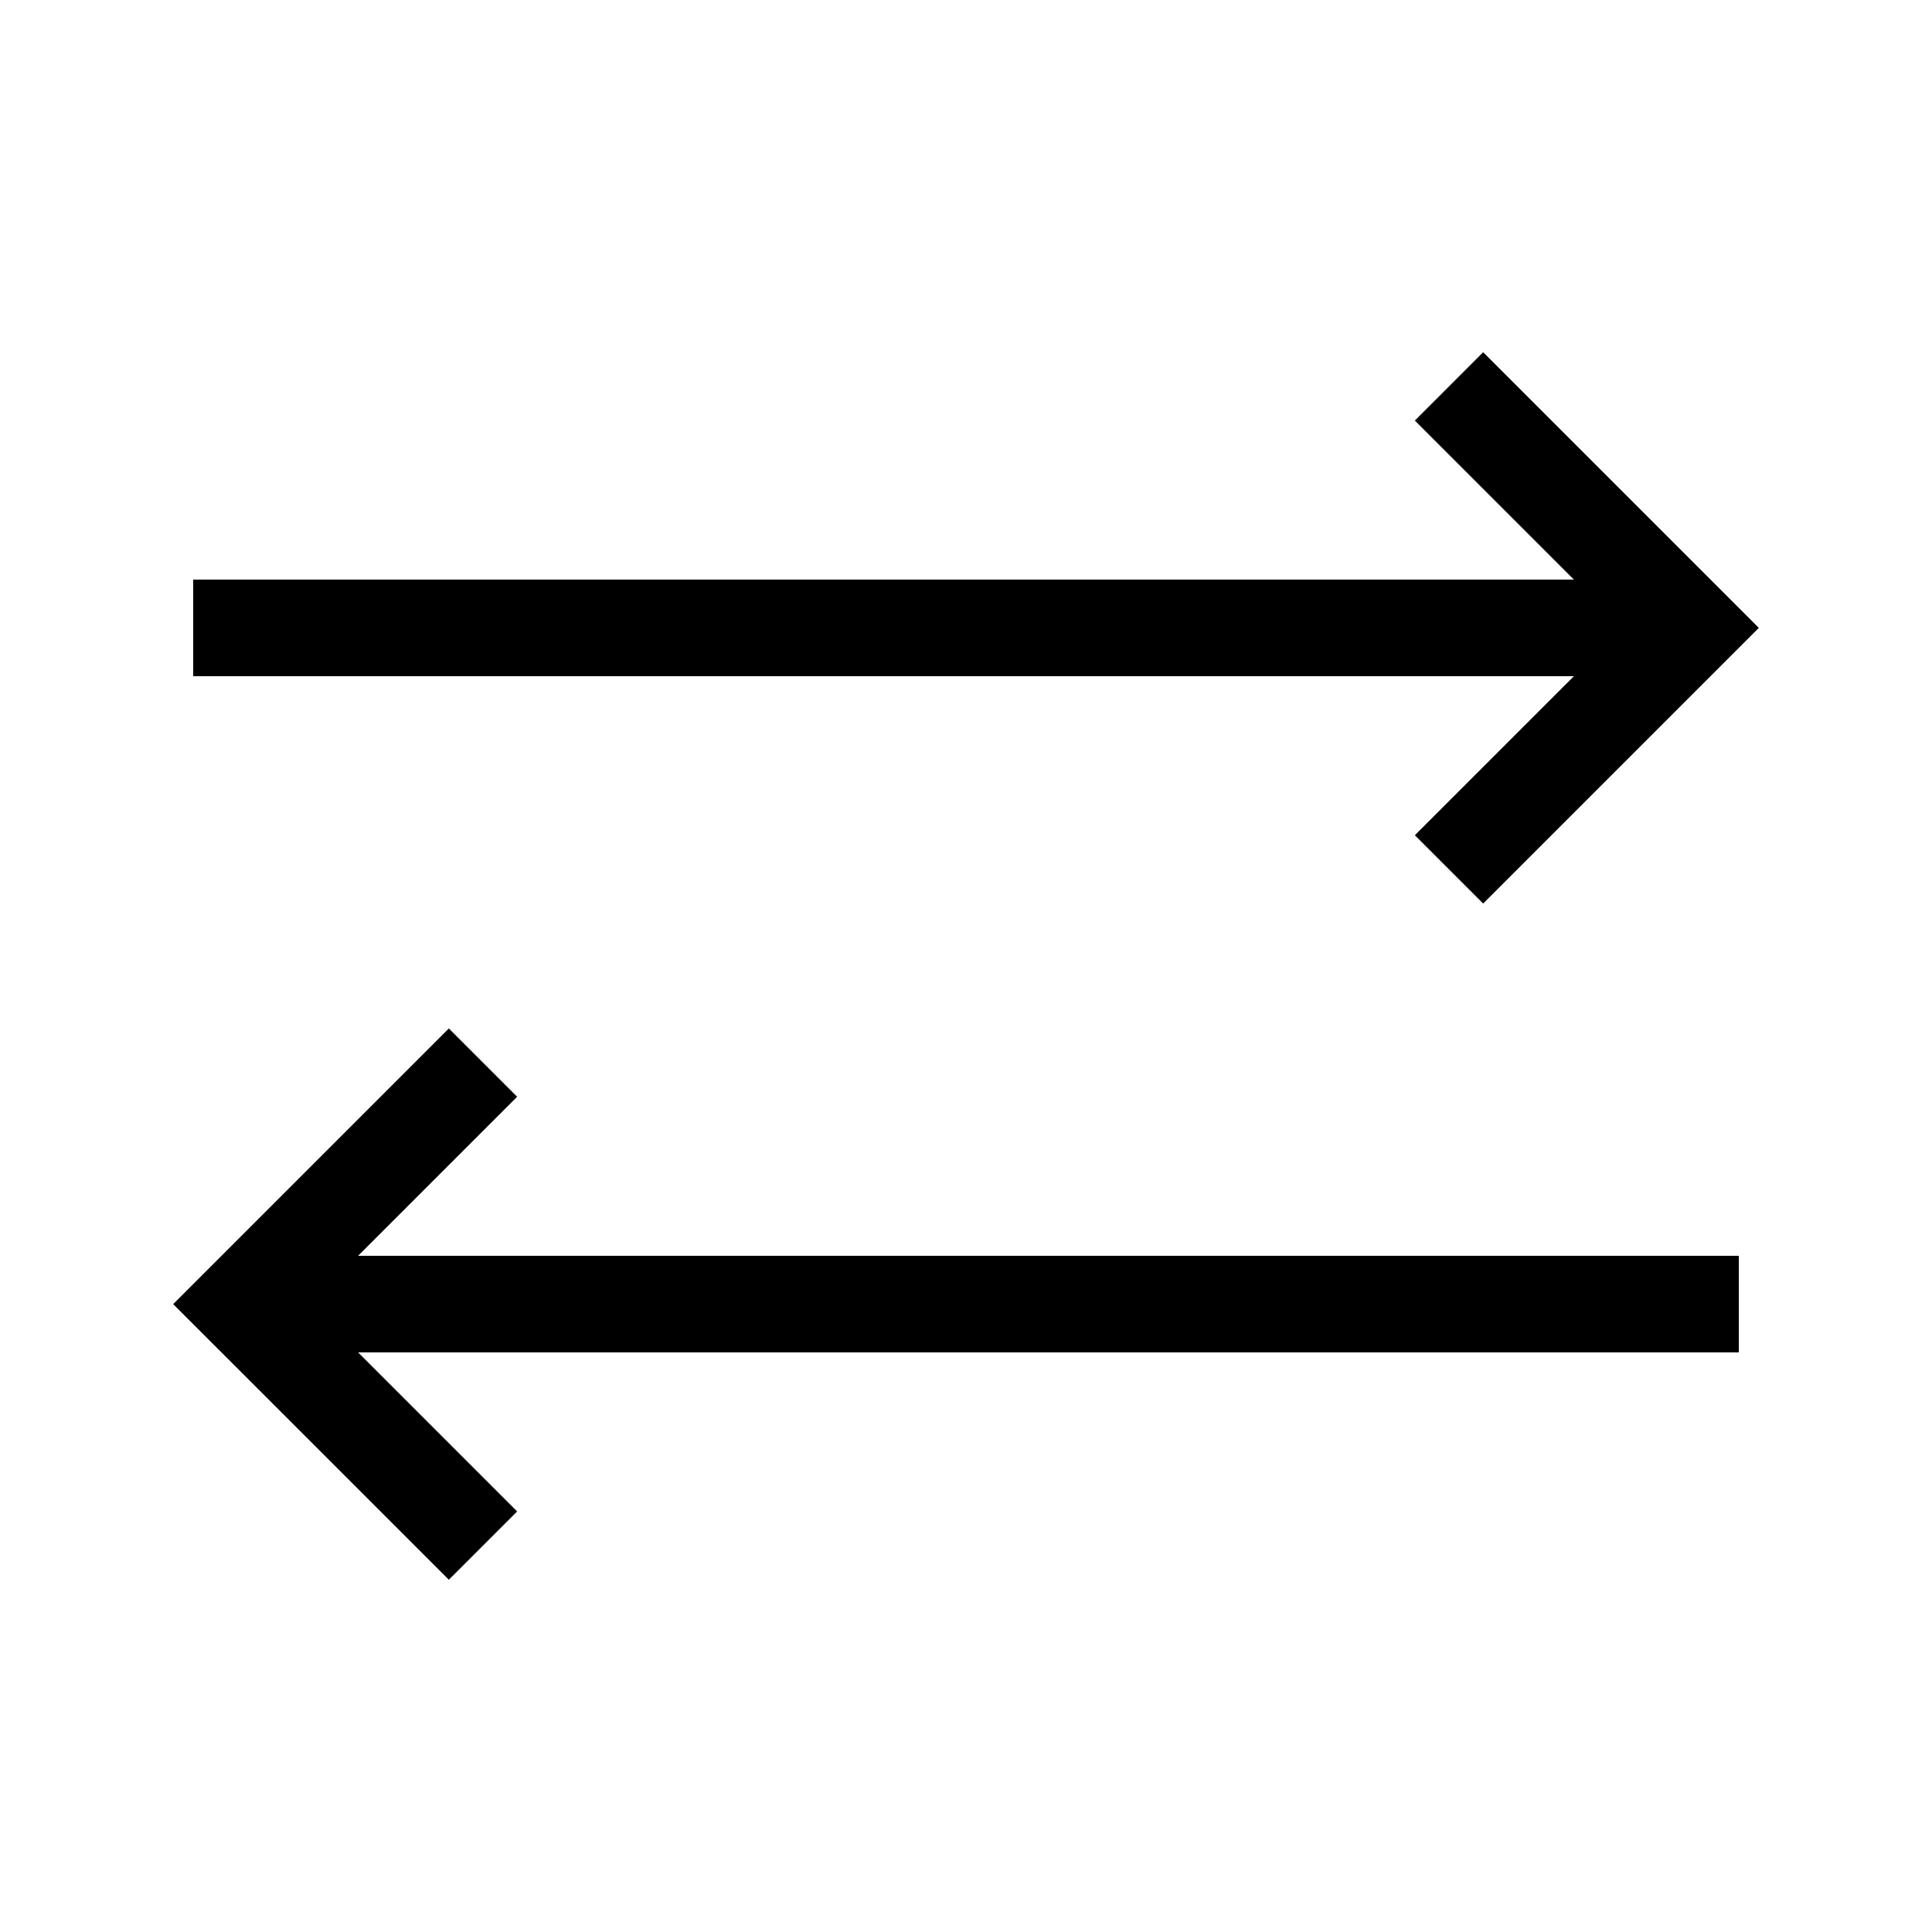 <svg id="icon" xmlns="http://www.w3.org/2000/svg" viewBox="0 0 566.93 566.93"><polygon points="151.75 321.83 131.71 301.79 50.82 382.68 131.71 463.56 151.75 443.52 105.08 396.85 510.24 396.85 510.24 368.5 105.08 368.5 151.75 321.83"/><polygon points="415.18 245.1 435.22 265.14 516.11 184.25 435.22 103.36 415.18 123.41 461.85 170.08 56.69 170.08 56.69 198.43 461.85 198.43 415.18 245.1"/></svg>